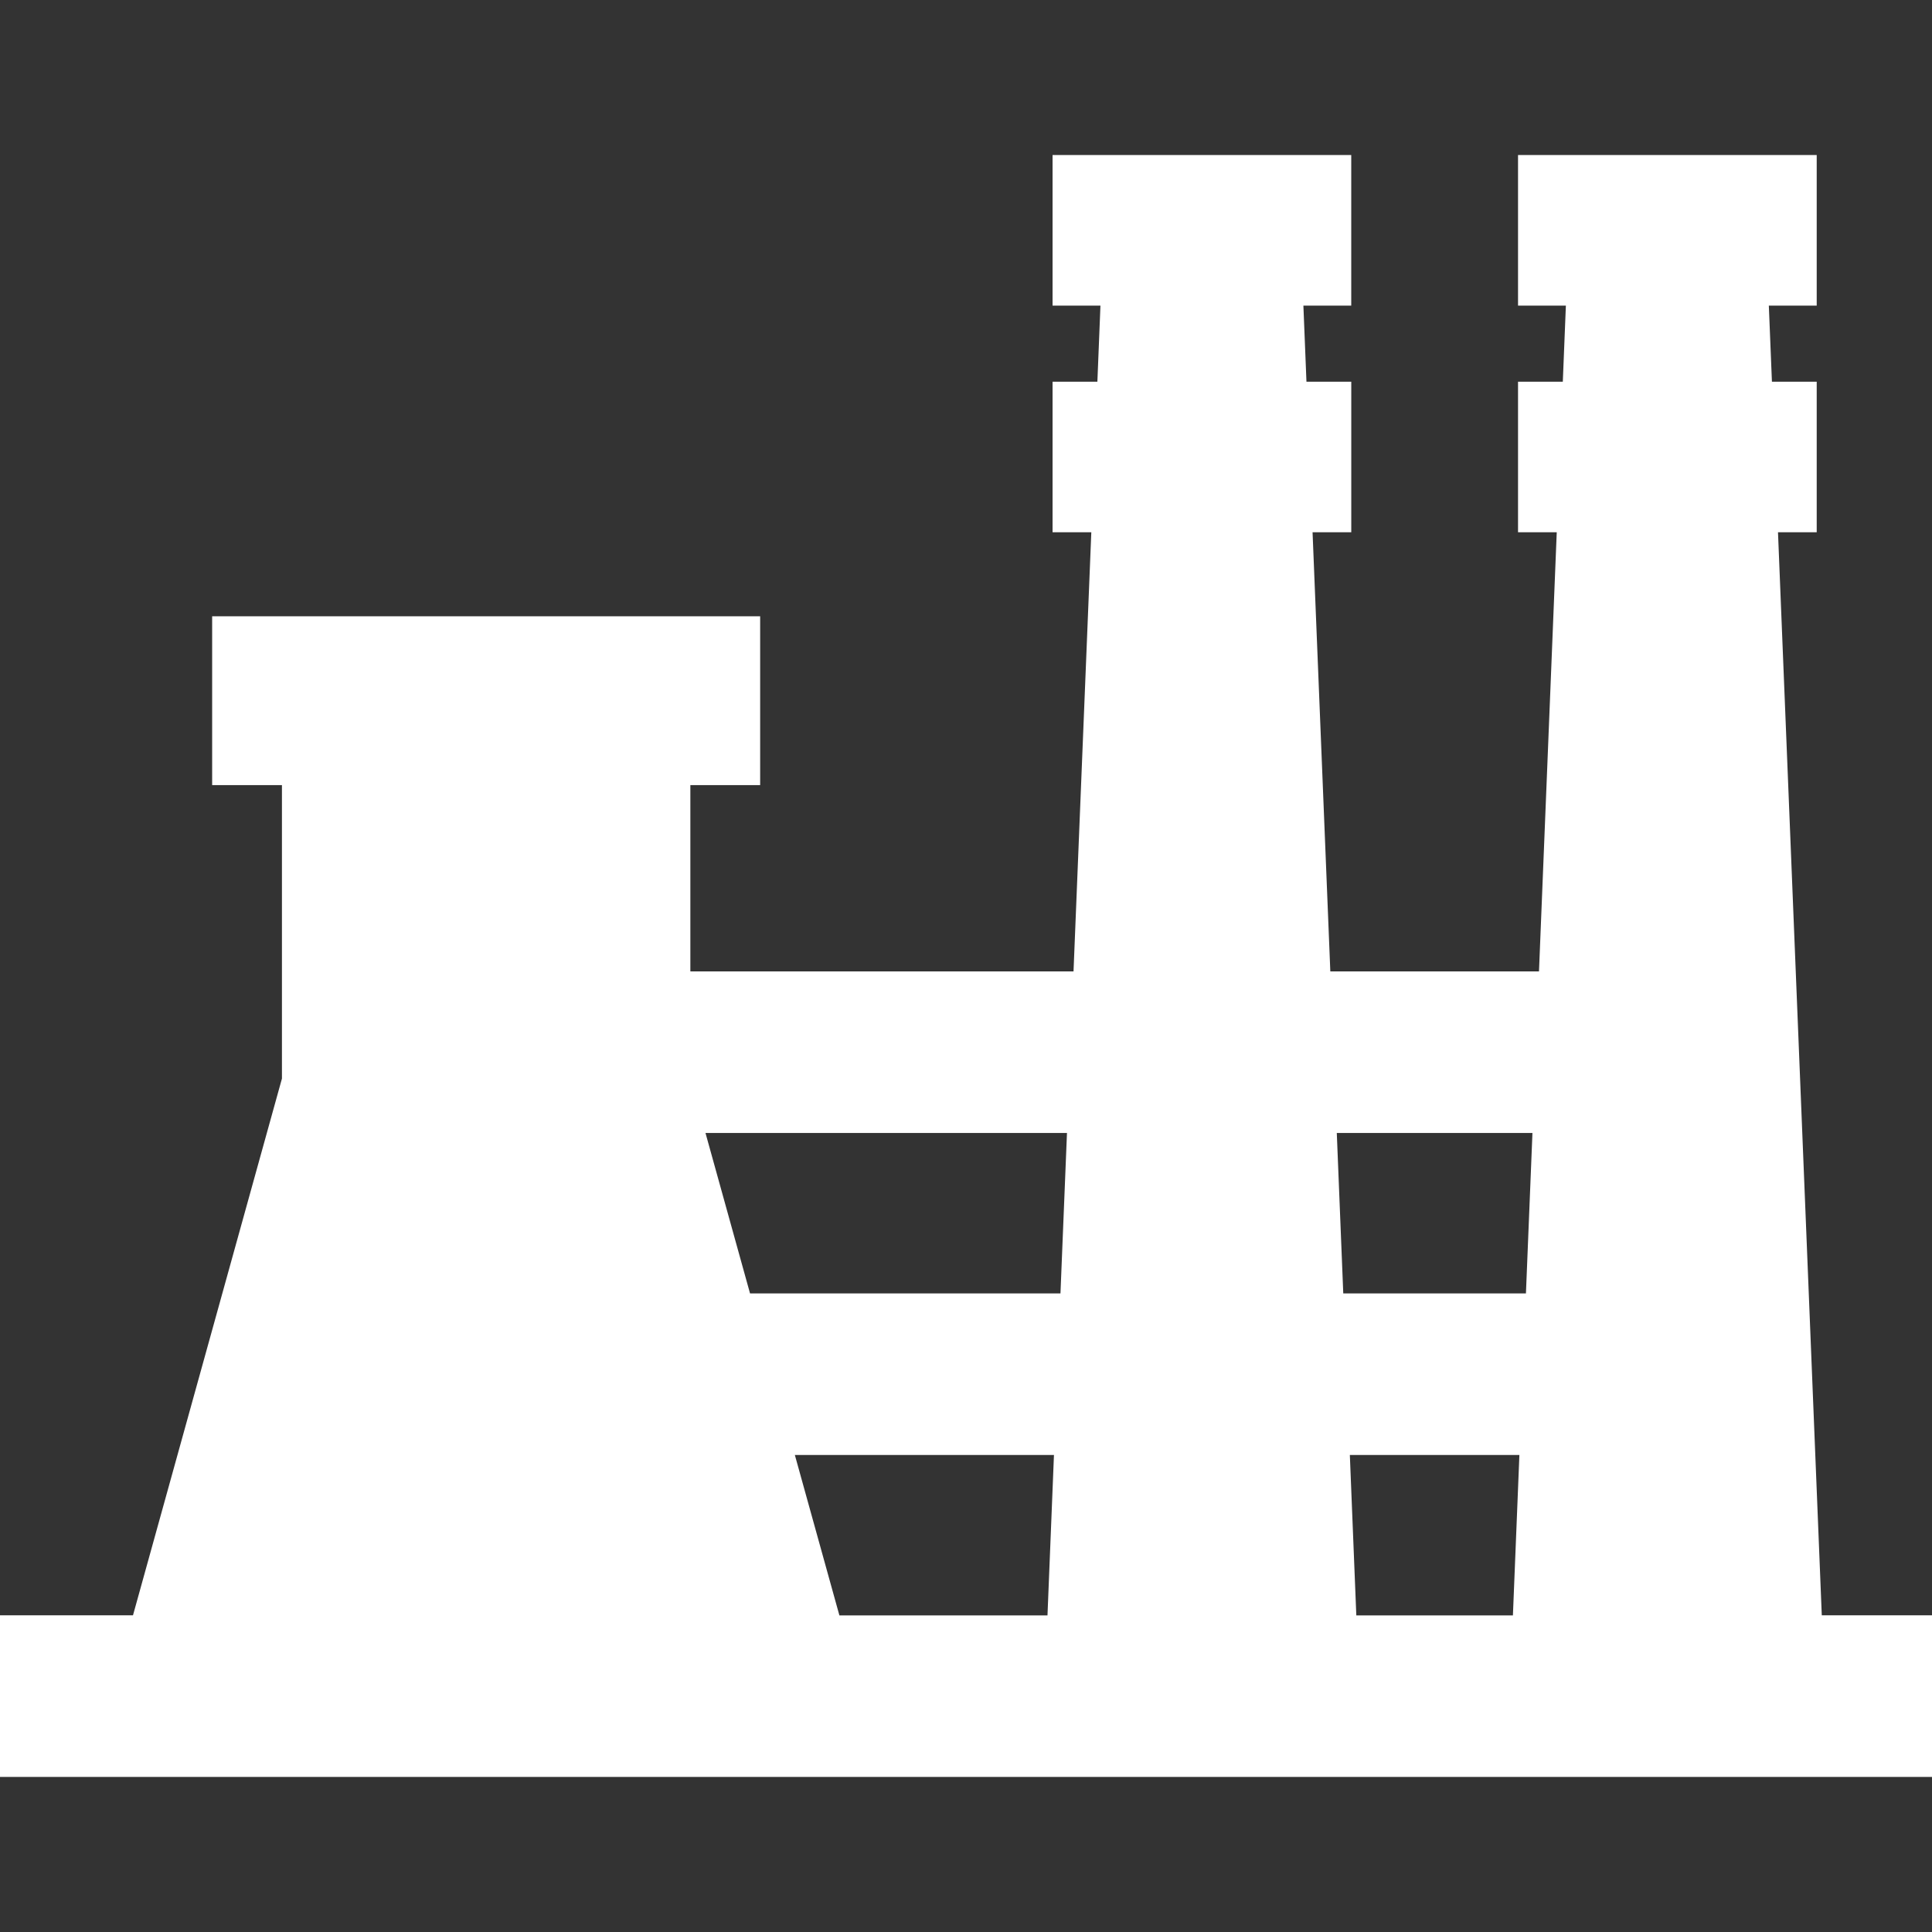<?xml version="1.0" encoding="utf-8"?>
<!-- Generator: Adobe Illustrator 18.0.0, SVG Export Plug-In . SVG Version: 6.00 Build 0)  -->
<!DOCTYPE svg PUBLIC "-//W3C//DTD SVG 1.1//EN" "http://www.w3.org/Graphics/SVG/1.1/DTD/svg11.dtd">
<svg version="1.1" id="Layer_1" xmlns="http://www.w3.org/2000/svg" xmlns:xlink="http://www.w3.org/1999/xlink" x="0px" y="0px"
	 viewBox="0 0 56.69 56.69" enable-background="new 0 0 56.69 56.69" xml:space="preserve">
<rect x="0" y="0" width="56.69" height="56.69" fill="#333333" stroke="none"/>
<g>
	<path fill="#FFFFFF" d="M53.456,47.399l-1.285-31.781h1.136V11.2h-1.314l-0.091-2.233h1.405V4.549h-8.764v4.418h1.404l-0.09,2.233
		h-1.314v4.418h1.136l-0.521,12.885h-6.123l-0.521-12.885h1.136V11.2h-1.315l-0.09-2.233h1.404V4.549h-8.764v4.418h1.405L32.2,11.2
		h-1.315v4.418h1.137L31.5,28.503H20.257v-5.465h2.048v-4.955H6.225v4.955h2.048v8.61l-4.371,15.75h-3.903v4.742h56.693v-4.742
		H53.456z M44.775,37.952h-5.36l-0.19-4.707h5.741L44.775,37.952z M31.117,37.952h-9.109l-1.307-4.707h10.607L31.117,37.952z
		 M30.926,42.693l-0.19,4.707H24.63l-1.307-4.707H30.926z M39.608,42.693h4.975l-0.19,4.707h-4.595L39.608,42.693z M39.608,42.693"
		/>
</g>
</svg>
